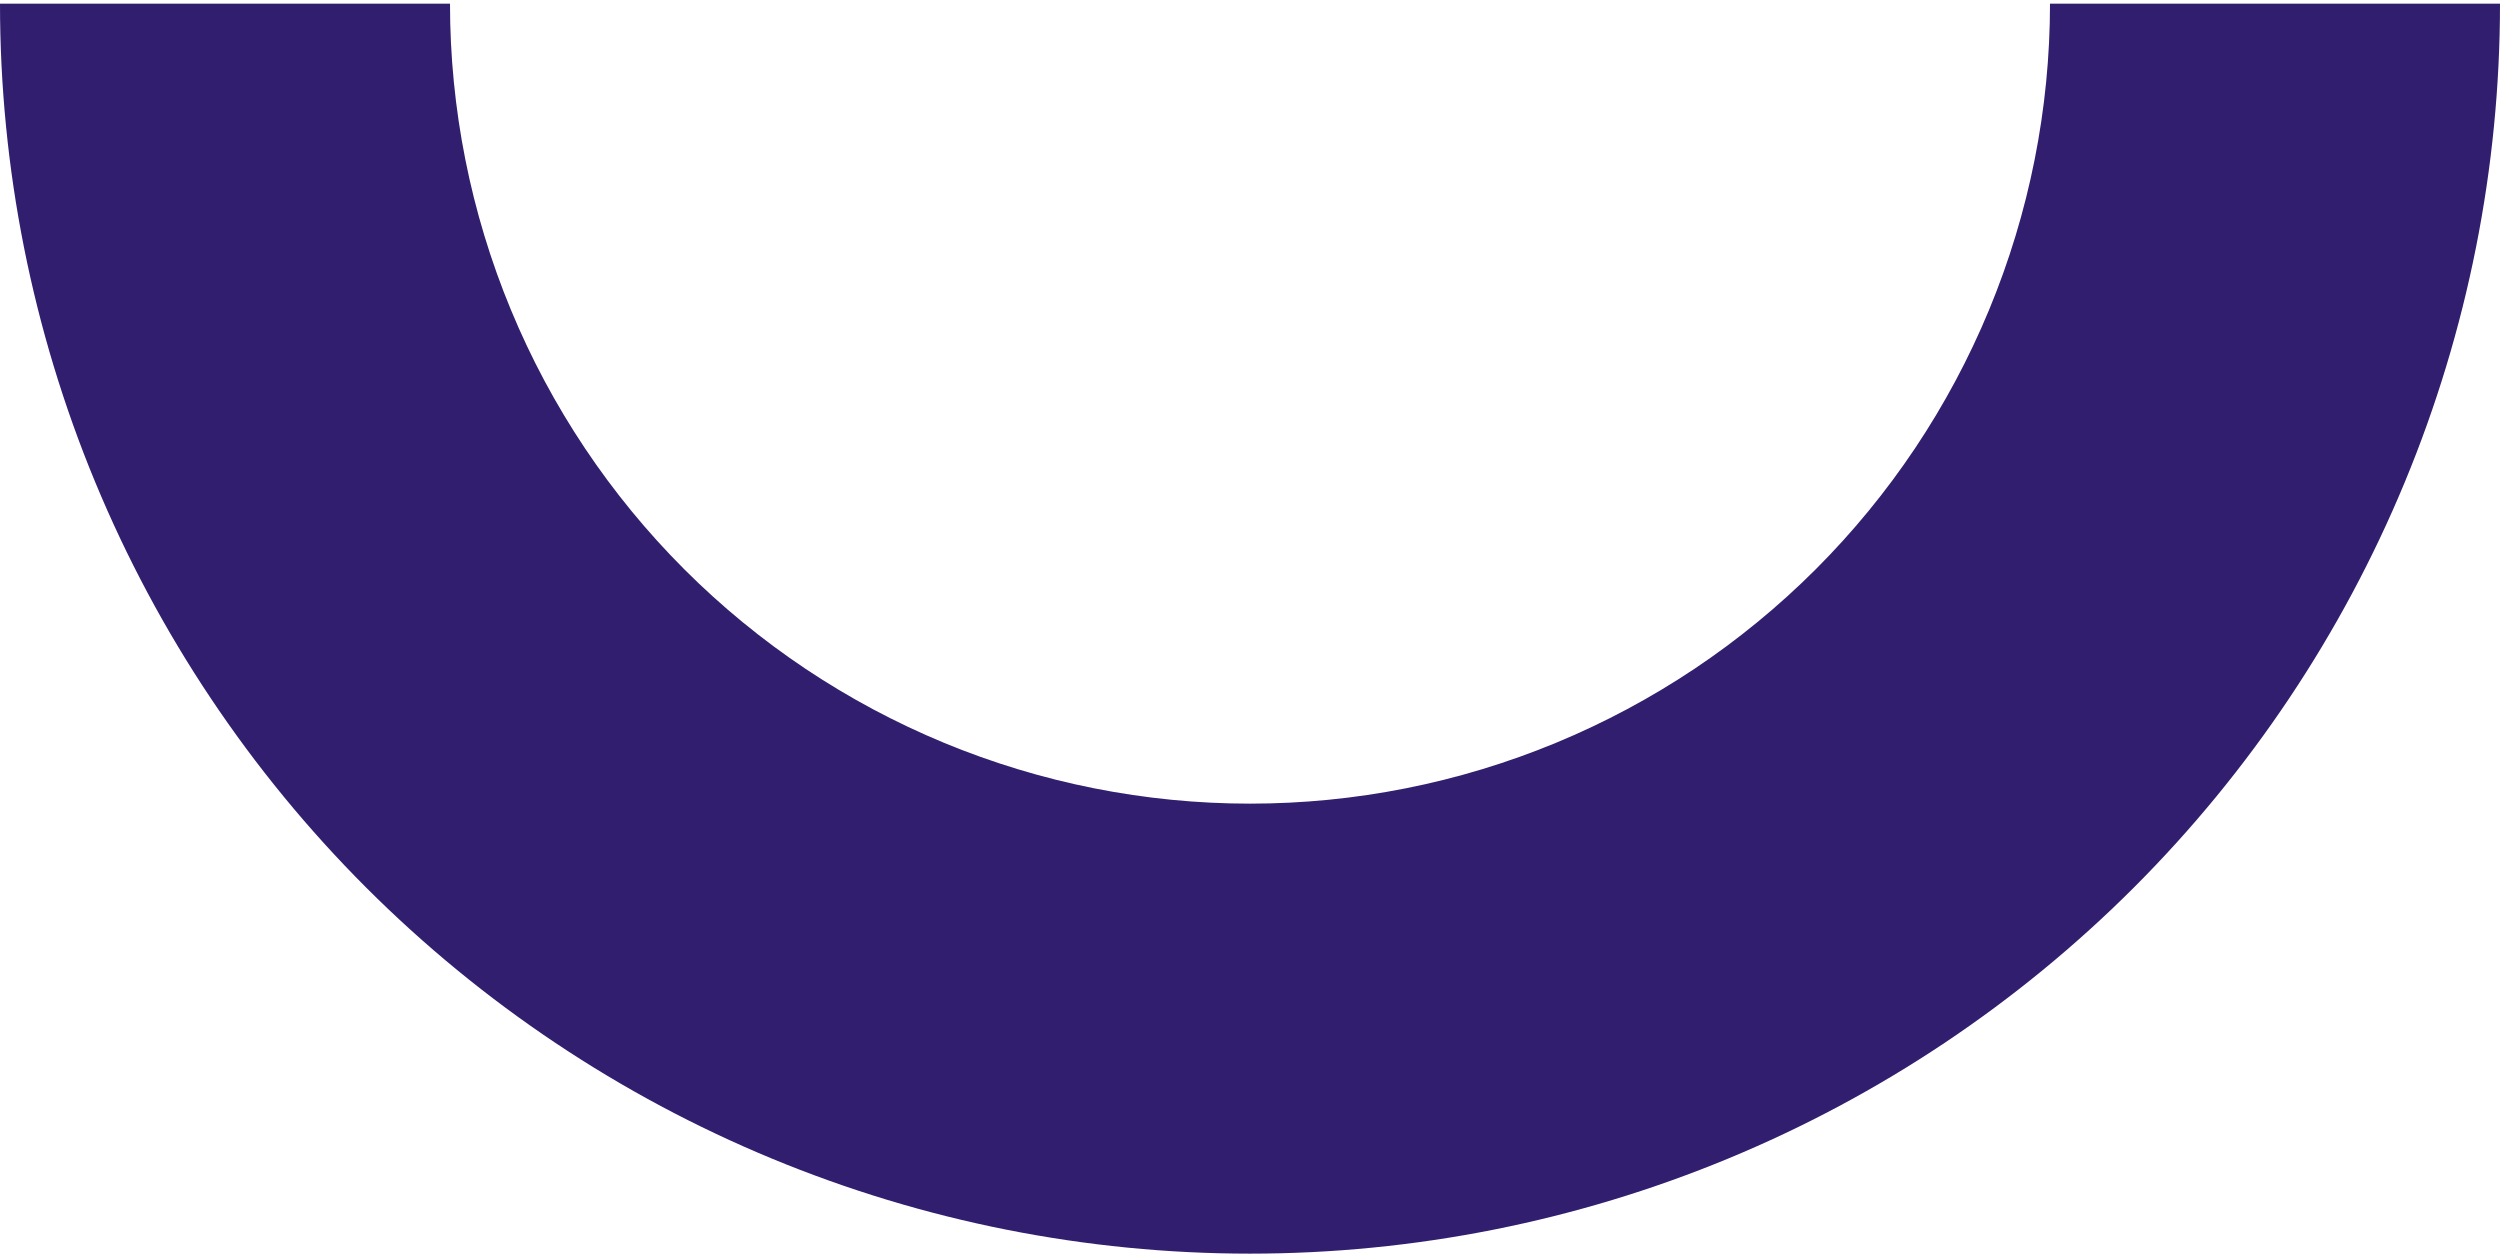 <svg width="343" height="172" viewBox="0 0 343 172" fill="none" xmlns="http://www.w3.org/2000/svg">
<path d="M343 0.5C343 23.021 338.564 45.323 329.945 66.13C321.327 86.937 308.694 105.843 292.769 121.769C276.844 137.694 257.938 150.327 237.13 158.945C216.323 167.564 194.022 172 171.5 172C148.978 172 126.677 167.564 105.87 158.945C85.062 150.327 66.156 137.694 50.231 121.769C34.306 105.843 21.673 86.937 13.055 66.13C4.436 45.323 2.44584e-05 23.022 2.24895e-05 0.5L61.74 0.5C61.74 14.914 64.579 29.186 70.095 42.503C75.611 55.82 83.696 67.92 93.888 78.112C104.08 88.304 116.18 96.389 129.497 101.905C142.813 107.421 157.086 110.26 171.5 110.26C185.914 110.26 200.187 107.421 213.503 101.905C226.82 96.389 238.92 88.304 249.112 78.112C259.304 67.92 267.389 55.82 272.905 42.503C278.421 29.186 281.26 14.914 281.26 0.5L343 0.5Z" fill="#311E6F"/>
</svg>
